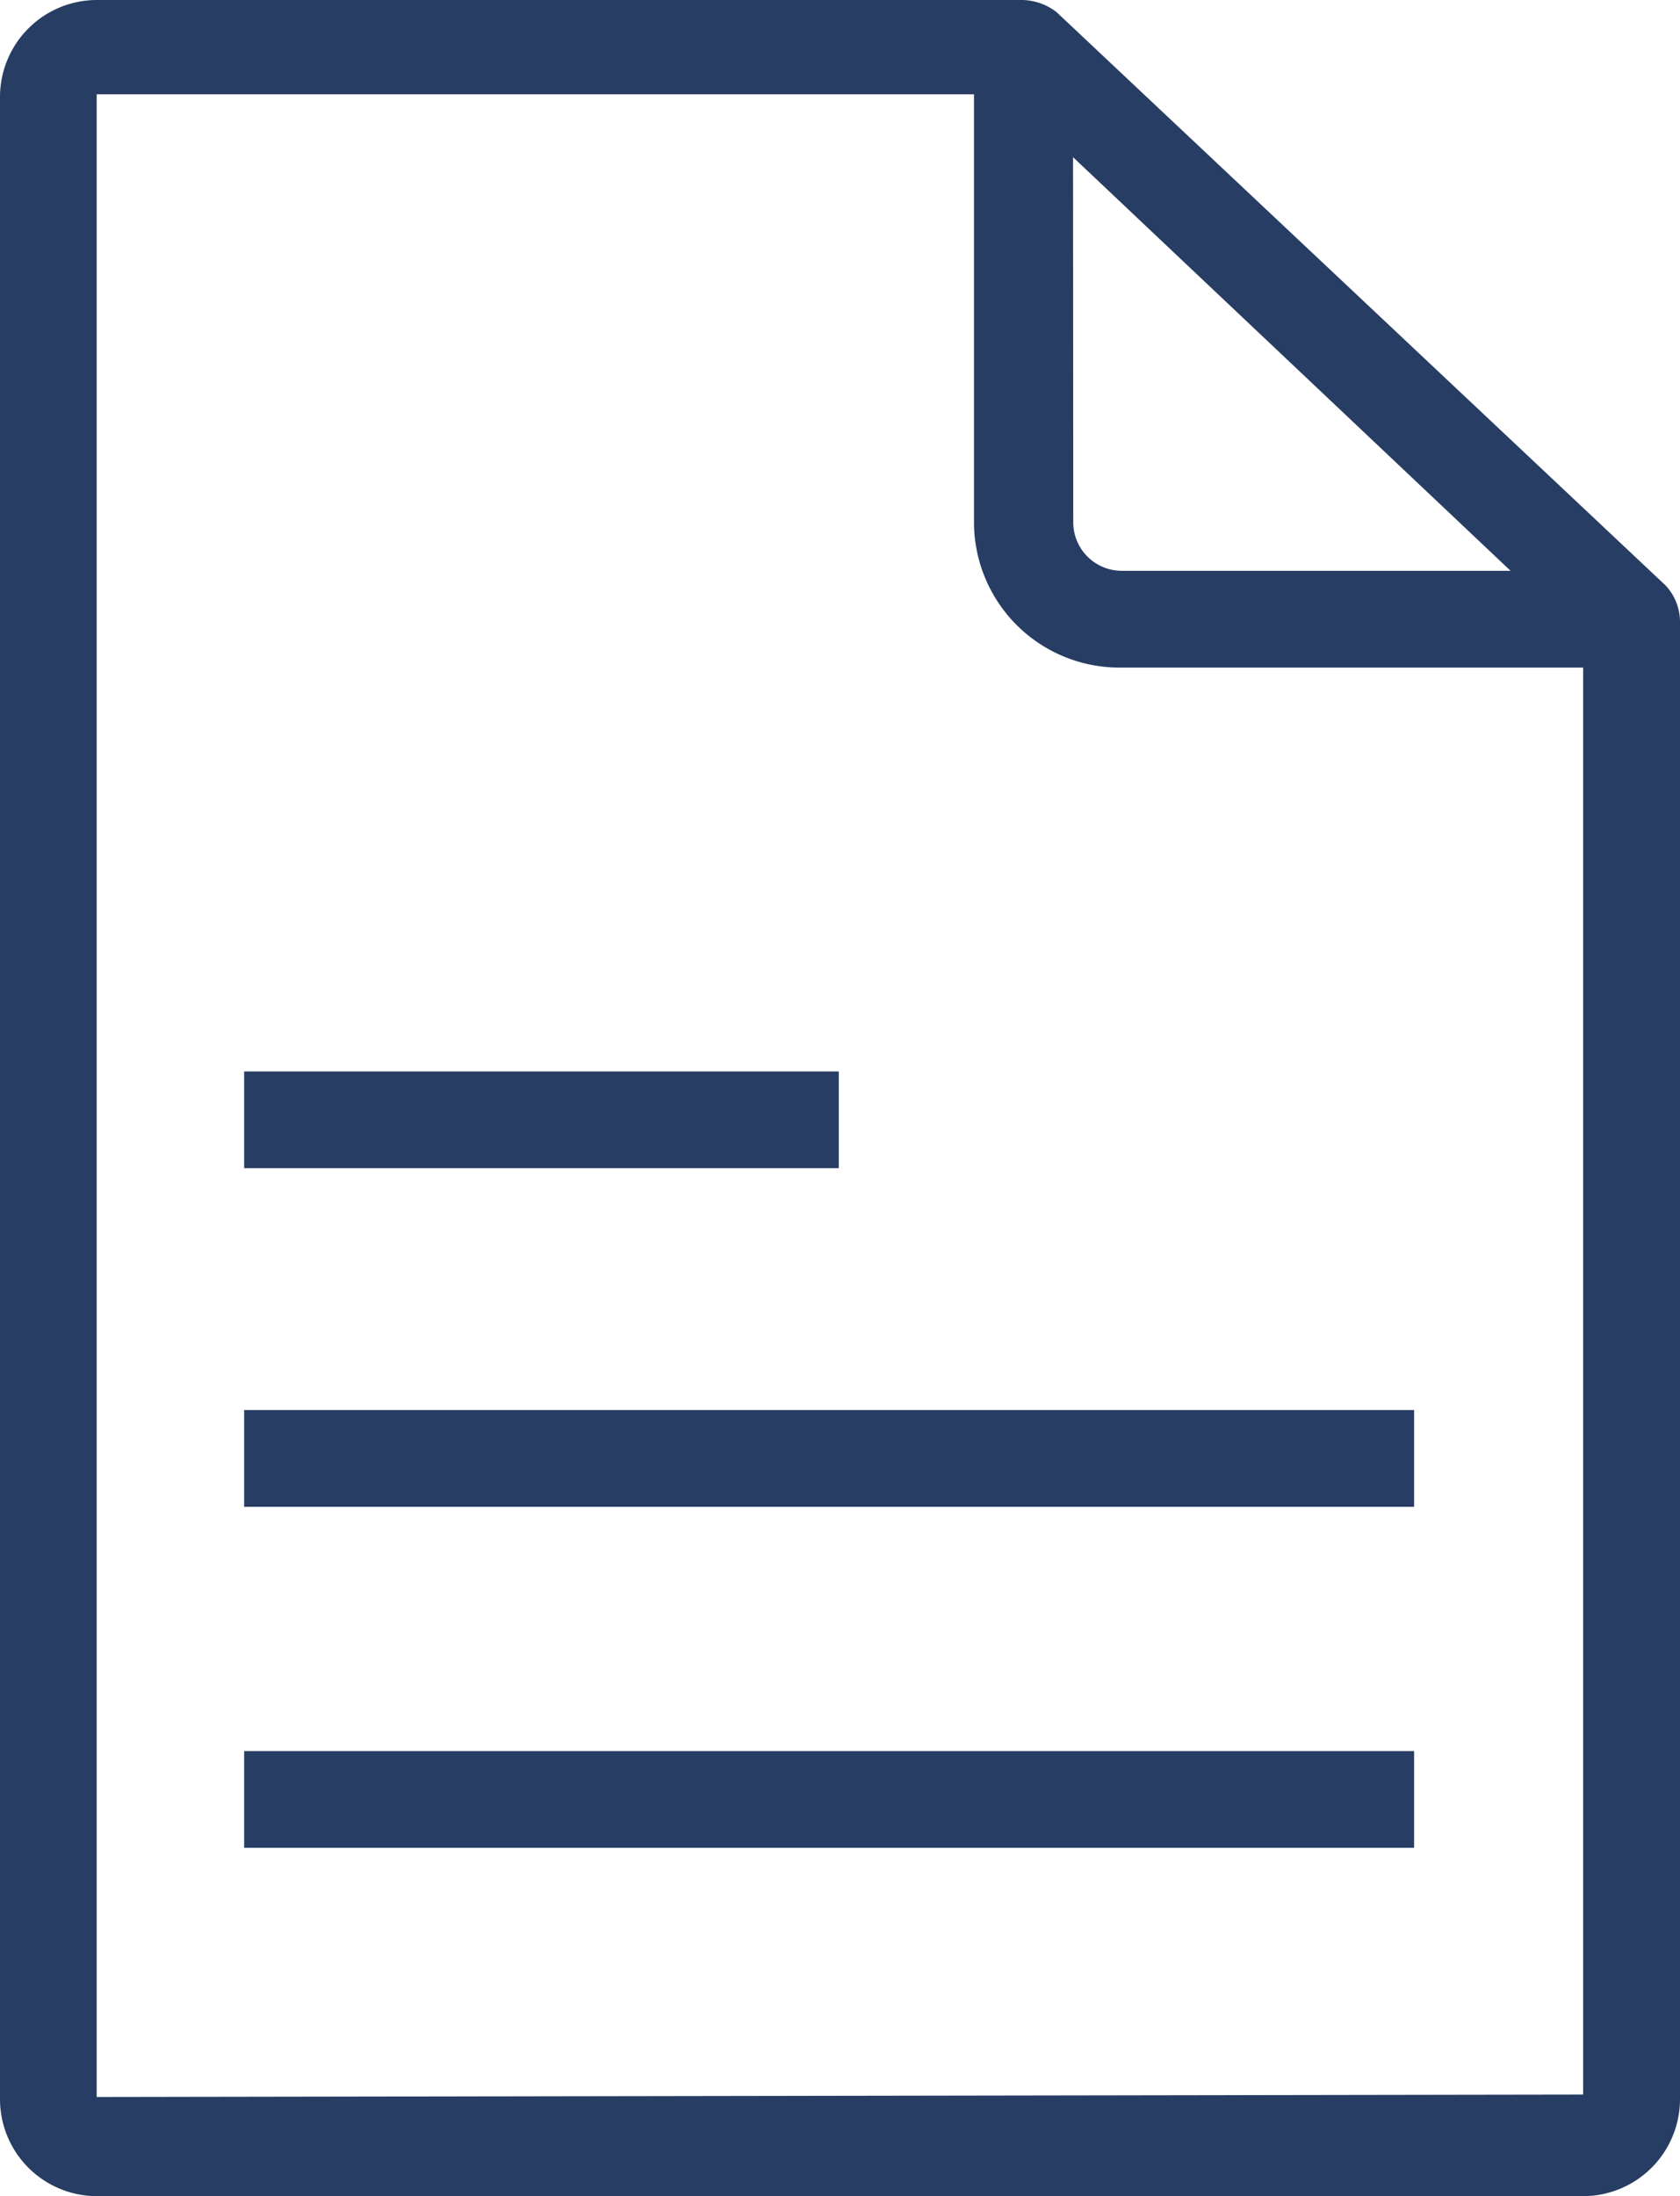 <svg id="Group_888" data-name="Group 888" xmlns="http://www.w3.org/2000/svg" width="30.53" height="39.887" viewBox="0 0 30.53 39.887">
  <path id="Path_426" data-name="Path 426" d="M30.53,11.29a.969.969,0,0,0-.264-.659L19.2.22A1.05,1.05,0,0,0,18.582,0H1.757A1.762,1.762,0,0,0,0,1.757V38.13a1.762,1.762,0,0,0,1.757,1.757H28.773A1.762,1.762,0,0,0,30.53,38.13V11.29ZM19.5,2.855l7.951,7.512H20.383a.881.881,0,0,1-.879-.879ZM1.757,38.086V1.713H17.7V9.489a2.643,2.643,0,0,0,2.636,2.636h8.434V38.042Z" fill="#273d63"/>
  <rect id="Rectangle_329" data-name="Rectangle 329" width="10.806" height="1.757" transform="translate(4.437 19.46)" fill="#273d63"/>
  <rect id="Rectangle_330" data-name="Rectangle 330" width="21.261" height="1.757" transform="translate(4.437 25.61)" fill="#273d63"/>
  <rect id="Rectangle_331" data-name="Rectangle 331" width="21.261" height="1.757" transform="translate(4.437 31.804)" fill="#273d63"/>
</svg>
